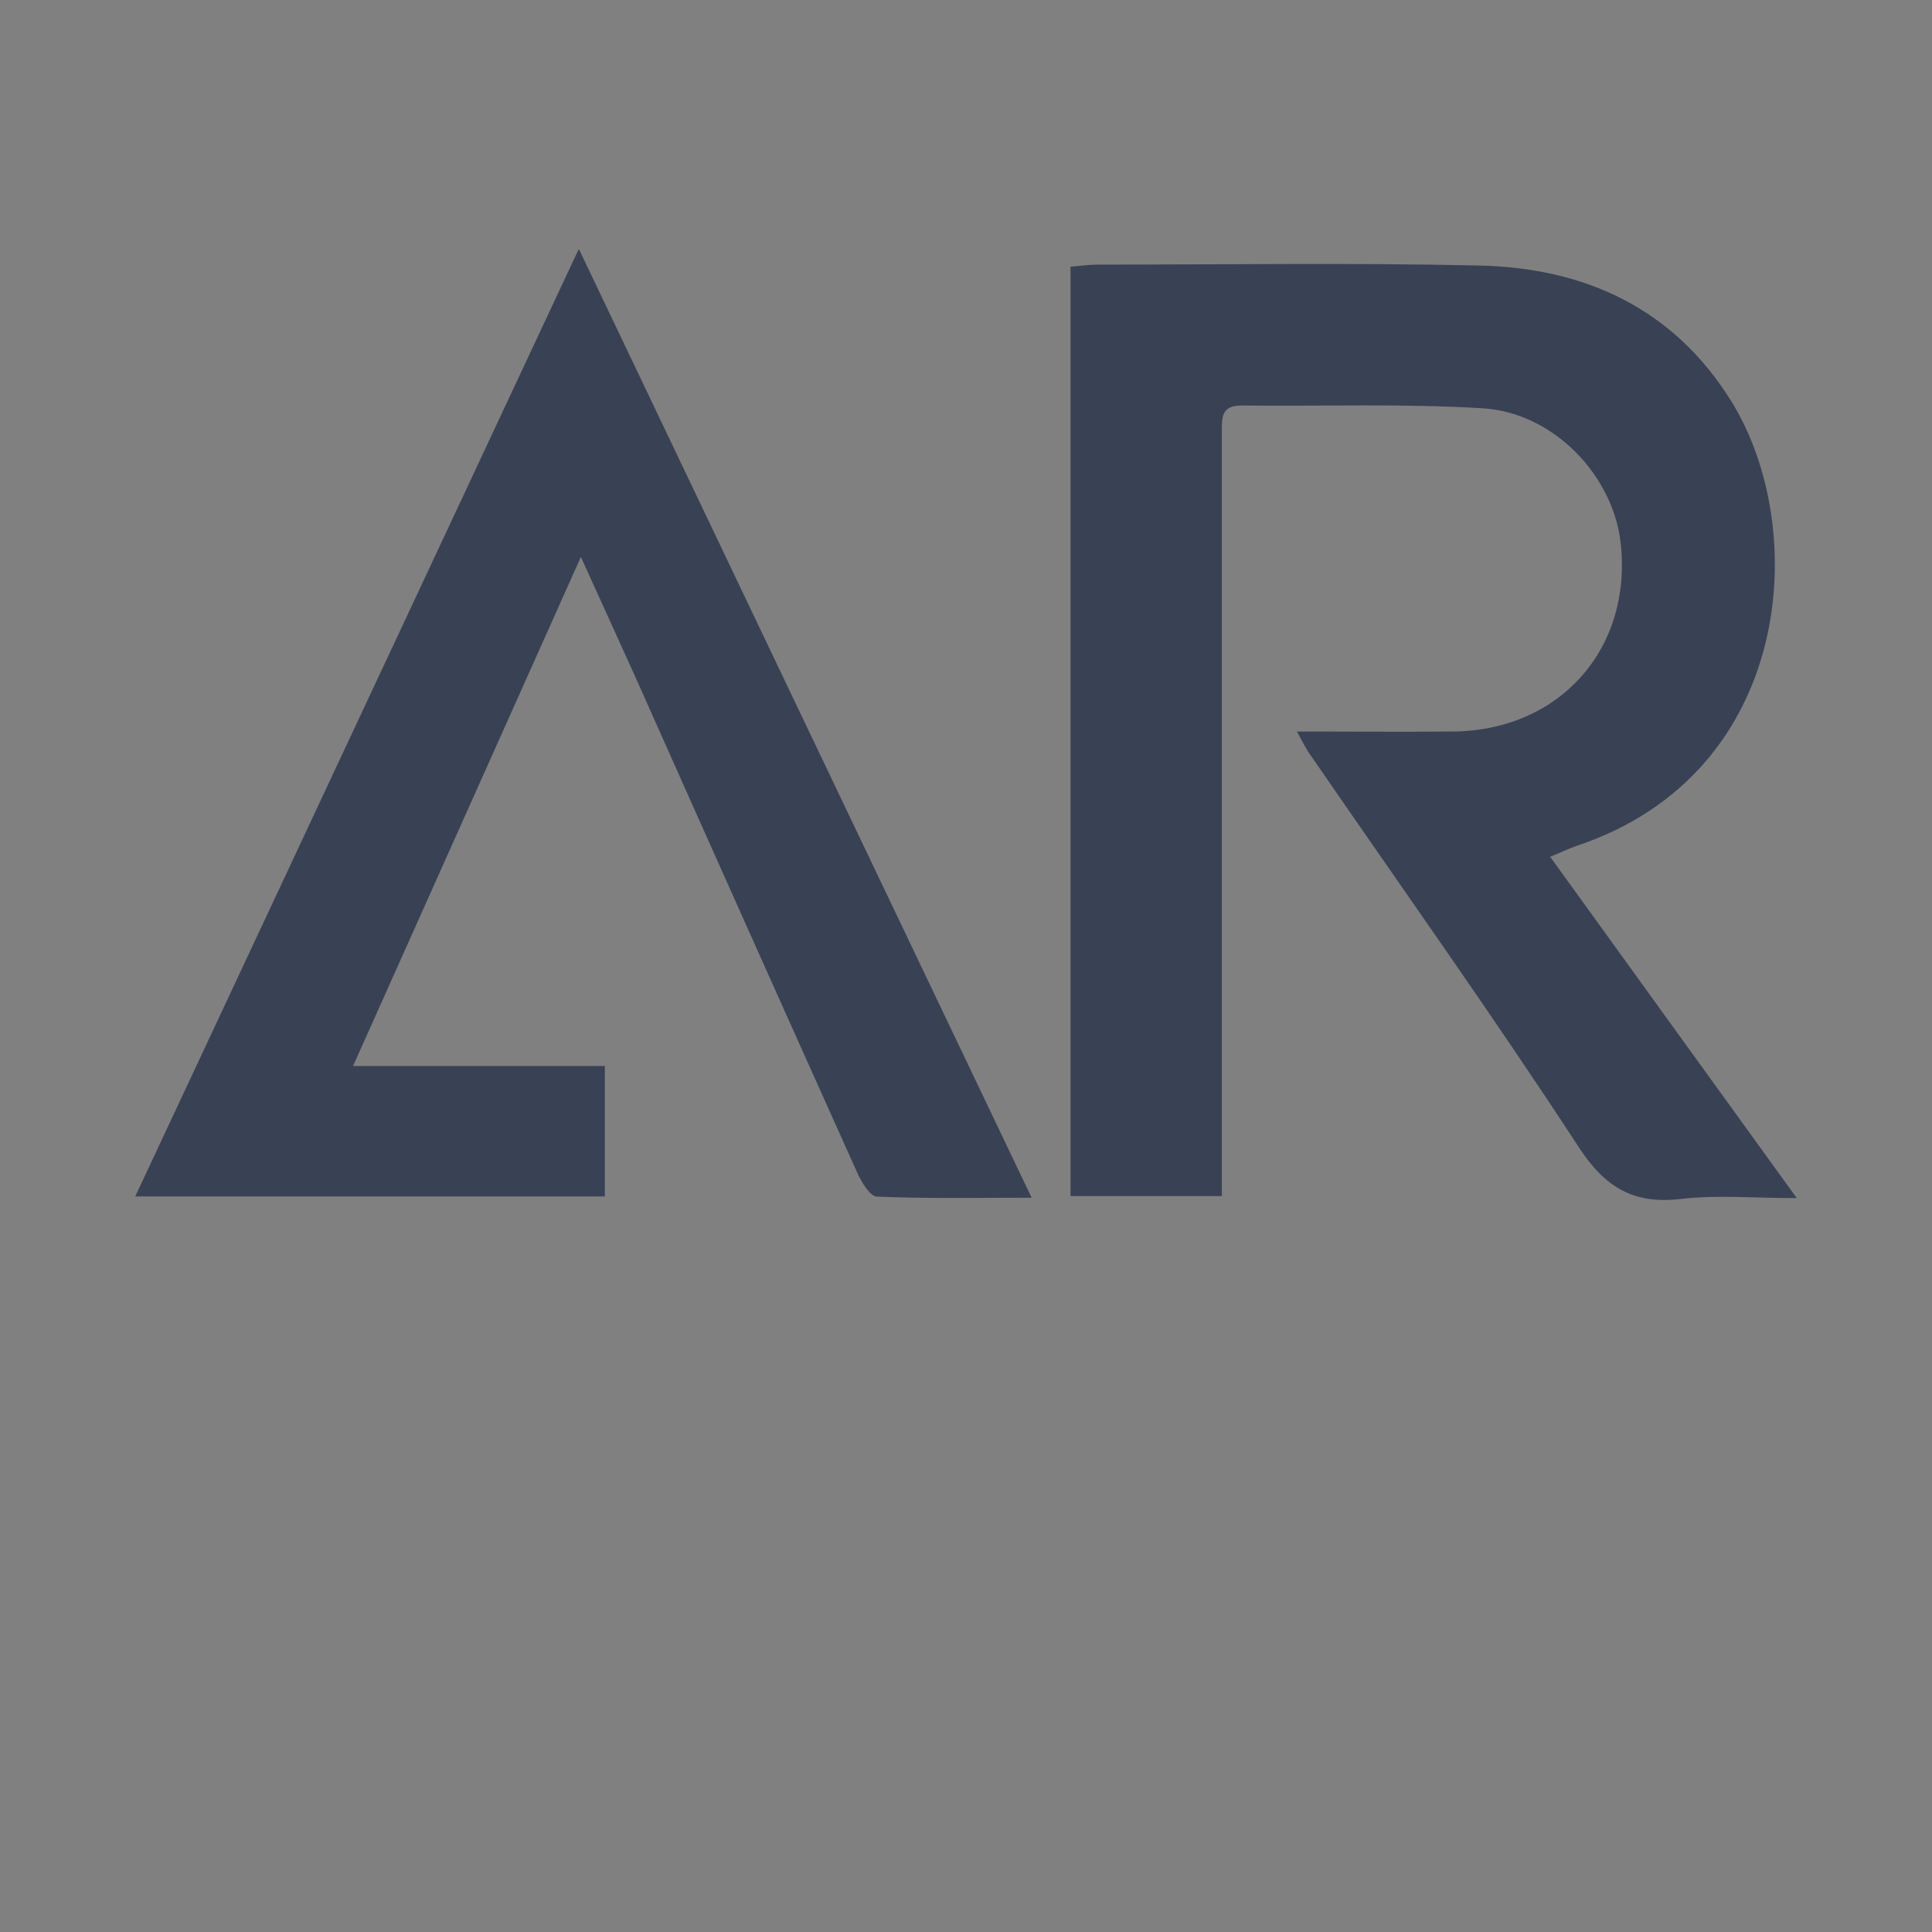 <svg id="Layer_1" data-name="Layer 1" xmlns="http://www.w3.org/2000/svg" viewBox="0 0 300 300"><rect x="0" y="0" width="300" height="300" fill="#808080" stroke="none"/><defs><style>.cls-1{fill:#fff;}.cls-2,.cls-3{fill:#394155;}.cls-3{font-size:20px;font-family:ProximaNovaA-Bold, Proxima Nova Alt;font-weight:700;}</style></defs><rect class="cls-1" /><path class="cls-2" d="M201.39,113.59c8.53,0,16.43.08,24.32,0,16.56-.2,27.79-12.92,25.94-29.3-1.17-10.48-10.45-20.23-21.4-20.89-12.47-.76-25-.29-37.52-.43-3.14,0-3,1.95-3,4.13q0,26.5,0,53,0,30,0,60.08v5.55H166.23V41.41c1.46-.11,2.87-.32,4.28-.32,19.73,0,39.47-.3,59.2.14,16.36.37,30.1,6.61,39.08,21,12.41,19.89,9.74,57.84-23.93,69.1-1.21.4-2.37,1-4.15,1.71,12.68,17.56,25.11,34.78,38.29,53-6.69,0-12.39-.52-17.95.13-7.46.87-11.85-1.79-16-8.19-13.43-20.56-27.7-40.58-41.62-60.82C202.76,116.26,202.29,115.22,201.39,113.59Z"/><path class="cls-2" d="M21,185.78,89.88,38.65c23.58,49.42,46.74,98,70.31,147.33-8.55,0-16.26.16-24-.17-1.09,0-2.42-2.26-3.08-3.72q-17.2-38.24-34.25-76.52c-2.7-6-5.45-12-8.66-19.09L54.82,165.53h39.1v20.25Z"/></svg>